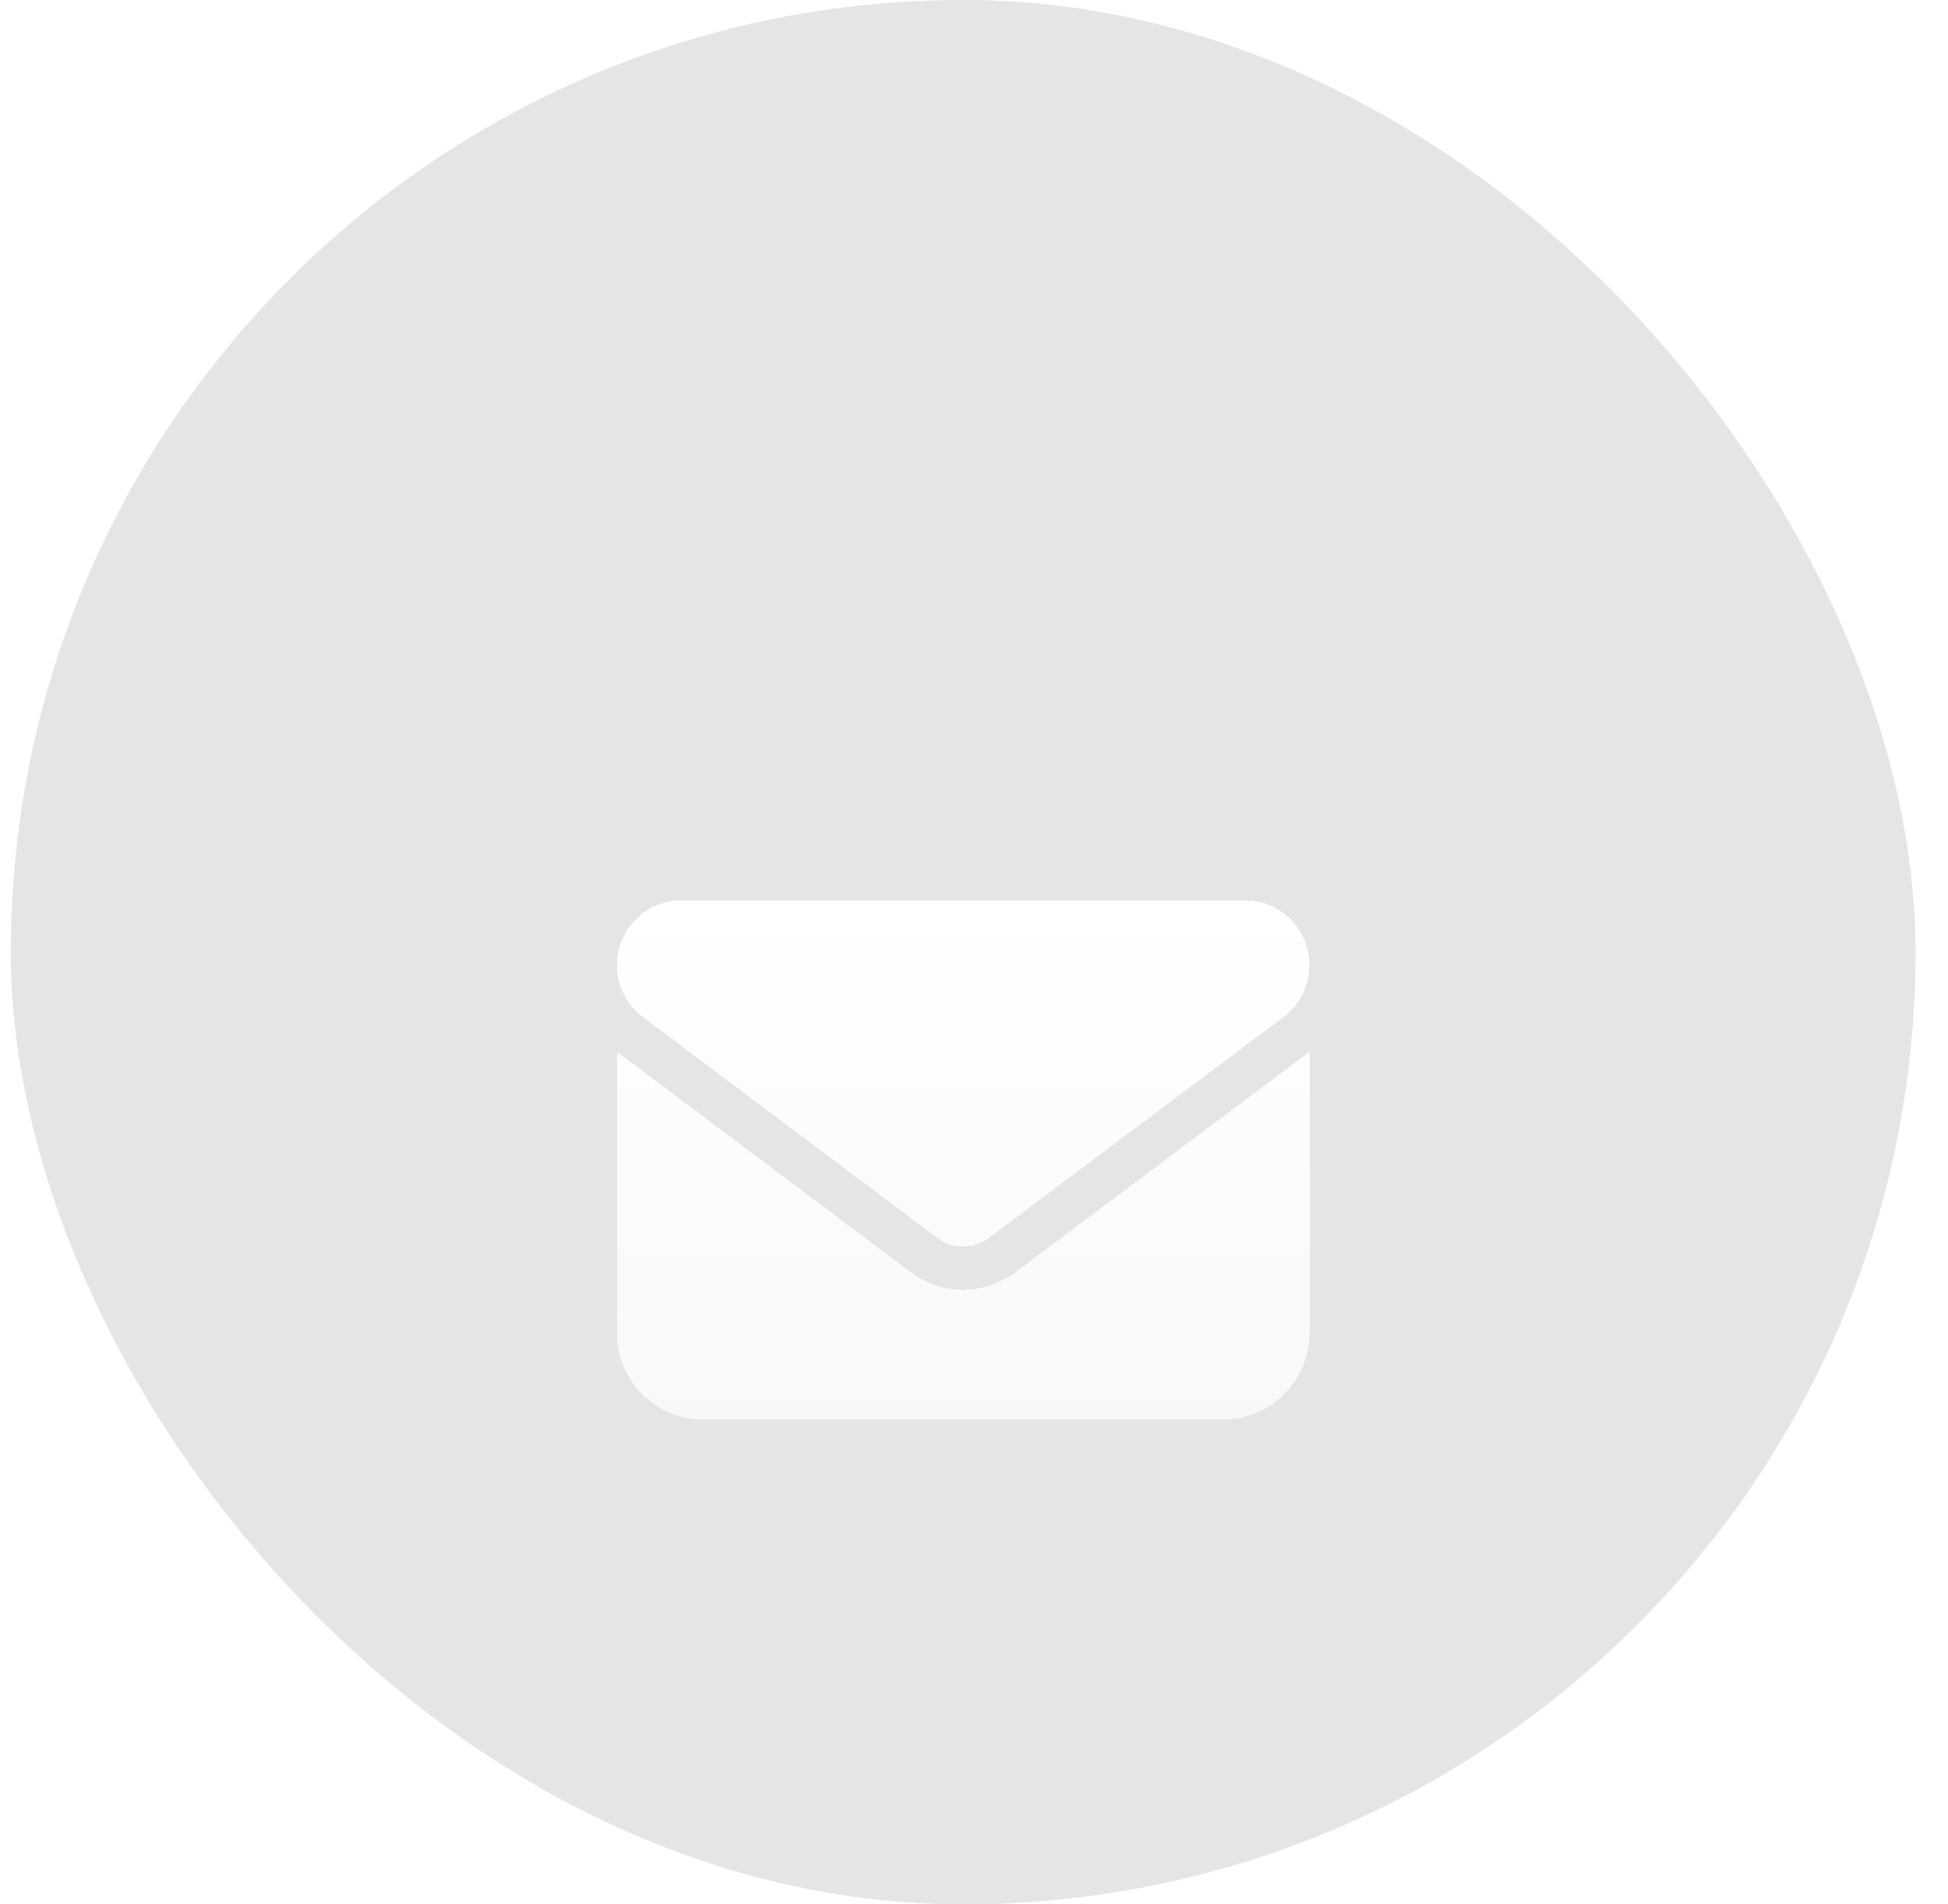 <svg width="45" height="44" viewBox="0 0 45 44" fill="none" xmlns="http://www.w3.org/2000/svg">
<rect x="0.25" width="44" height="44" rx="22" fill="#E5E5E5"/>
<g filter="url(#filter0_di_6557_54803)">
<path d="M15.75 16C14.922 16 14.25 16.672 14.25 17.5C14.25 17.972 14.472 18.416 14.85 18.7L21.65 23.8C22.006 24.066 22.494 24.066 22.85 23.8L29.65 18.7C30.028 18.416 30.25 17.972 30.25 17.5C30.25 16.672 29.578 16 28.75 16H15.75ZM14.25 19.5V26C14.25 27.103 15.147 28 16.25 28H28.25C29.353 28 30.25 27.103 30.25 26V19.5L23.45 24.6C22.738 25.134 21.762 25.134 21.05 24.6L14.25 19.5Z" fill="url(#paint0_linear_6557_54803)" shape-rendering="crispEdges"/>
</g>
<defs>
<filter id="filter0_di_6557_54803" x="9.45" y="16" width="25.6" height="21.6" filterUnits="userSpaceOnUse" color-interpolation-filters="sRGB">
<feFlood flood-opacity="0" result="BackgroundImageFix"/>
<feColorMatrix in="SourceAlpha" type="matrix" values="0 0 0 0 0 0 0 0 0 0 0 0 0 0 0 0 0 0 127 0" result="hardAlpha"/>
<feOffset dy="4.8"/>
<feGaussianBlur stdDeviation="2.4"/>
<feComposite in2="hardAlpha" operator="out"/>
<feColorMatrix type="matrix" values="0 0 0 0 0 0 0 0 0 0 0 0 0 0 0 0 0 0 0.25 0"/>
<feBlend mode="overlay" in2="BackgroundImageFix" result="effect1_dropShadow_6557_54803"/>
<feBlend mode="normal" in="SourceGraphic" in2="effect1_dropShadow_6557_54803" result="shape"/>
<feColorMatrix in="SourceAlpha" type="matrix" values="0 0 0 0 0 0 0 0 0 0 0 0 0 0 0 0 0 0 127 0" result="hardAlpha"/>
<feOffset/>
<feGaussianBlur stdDeviation="2.4"/>
<feComposite in2="hardAlpha" operator="arithmetic" k2="-1" k3="1"/>
<feColorMatrix type="matrix" values="0 0 0 0 1 0 0 0 0 1 0 0 0 0 1 0 0 0 0.25 0"/>
<feBlend mode="normal" in2="shape" result="effect2_innerShadow_6557_54803"/>
</filter>
<linearGradient id="paint0_linear_6557_54803" x1="22.25" y1="16" x2="22.25" y2="28" gradientUnits="userSpaceOnUse">
<stop stop-color="white"/>
<stop offset="1" stop-color="white" stop-opacity="0.74"/>
</linearGradient>
</defs>
</svg>
